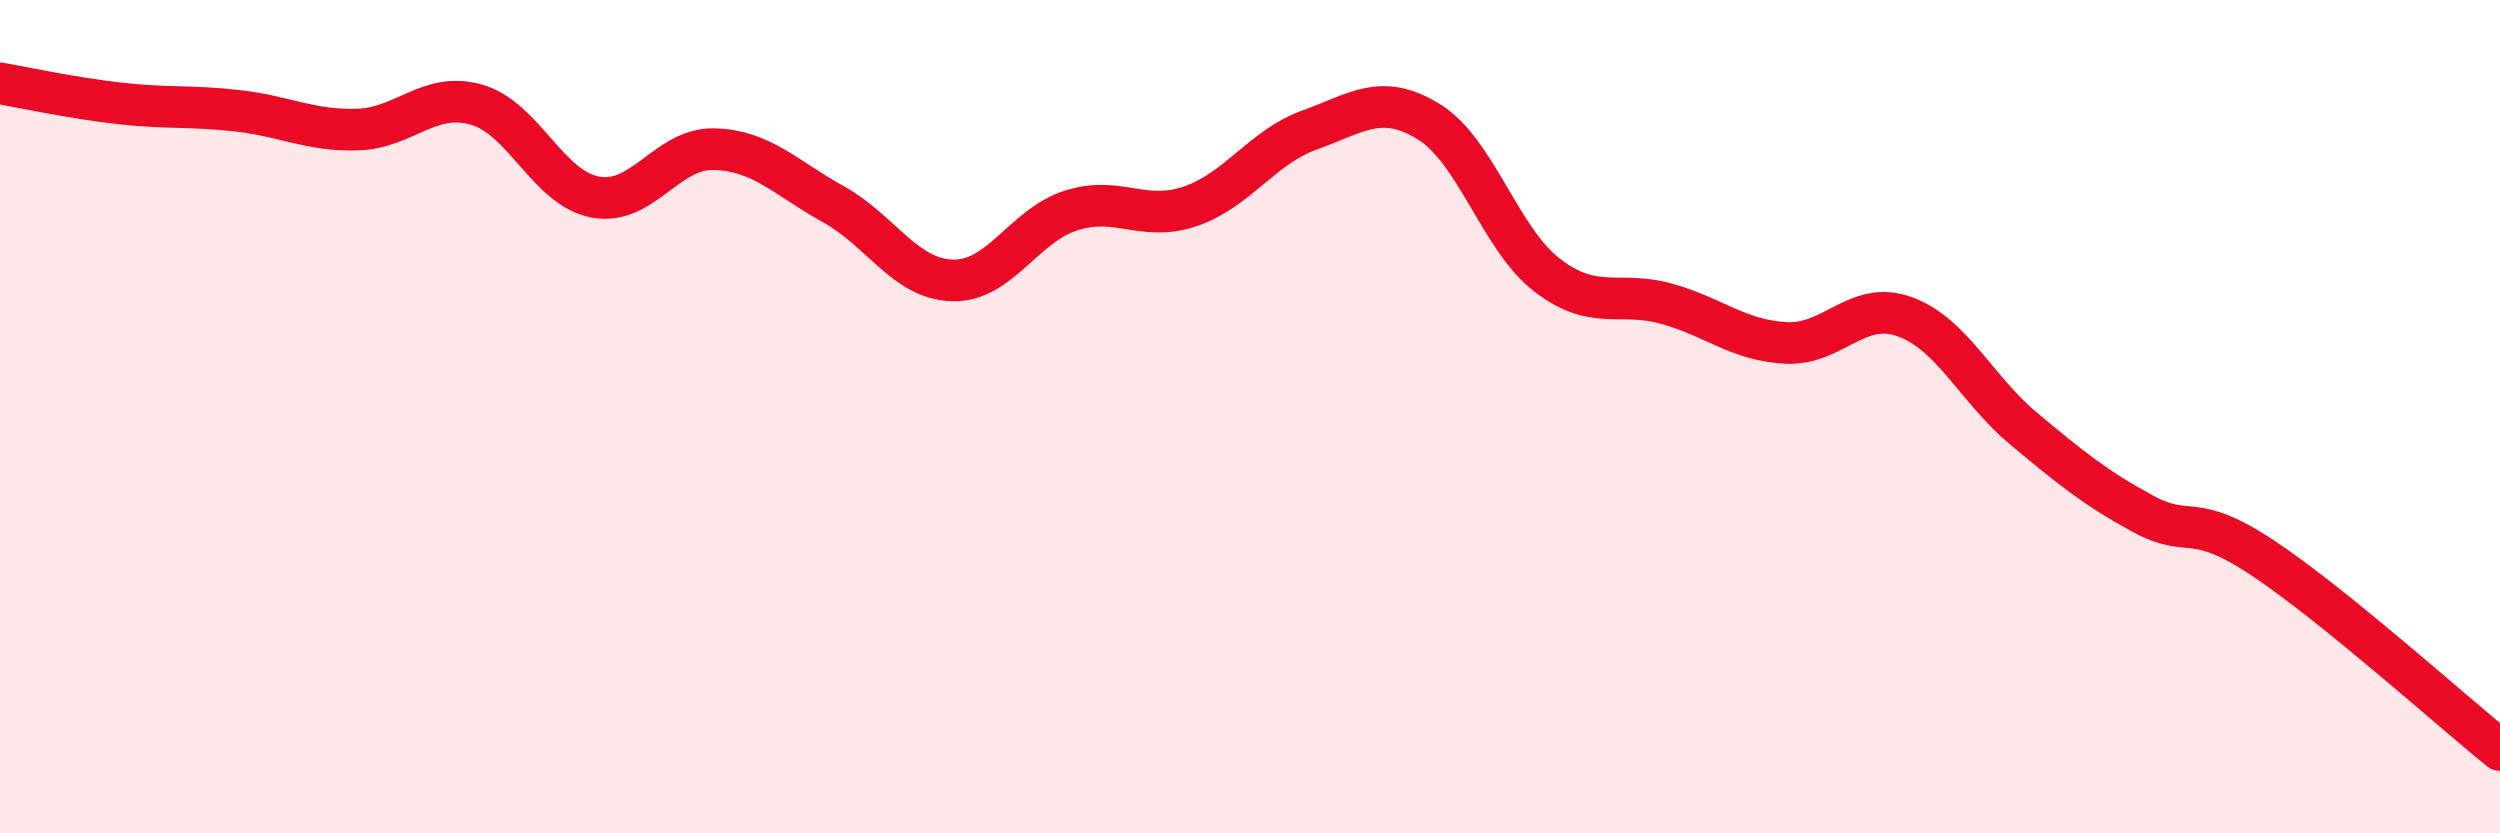 
    <svg width="60" height="20" viewBox="0 0 60 20" xmlns="http://www.w3.org/2000/svg">
      <path
        d="M 0,2 C 0.57,2.1 1.72,2.35 2.86,2.48 C 4,2.61 4.57,2.53 5.71,2.66 C 6.85,2.79 7.43,3.14 8.57,3.11 C 9.71,3.08 10.29,2.19 11.43,2.51 C 12.57,2.83 13.15,4.52 14.29,4.73 C 15.43,4.94 16,3.55 17.14,3.58 C 18.28,3.61 18.86,4.27 20,4.9 C 21.14,5.53 21.72,6.7 22.86,6.73 C 24,6.76 24.57,5.41 25.71,5.05 C 26.85,4.69 27.43,5.34 28.57,4.95 C 29.71,4.56 30.29,3.53 31.43,3.12 C 32.57,2.71 33.15,2.22 34.29,2.92 C 35.43,3.62 36,5.74 37.14,6.61 C 38.28,7.48 38.86,6.97 40,7.29 C 41.14,7.61 41.72,8.17 42.86,8.23 C 44,8.29 44.57,7.19 45.71,7.6 C 46.85,8.01 47.43,9.34 48.57,10.29 C 49.71,11.24 50.29,11.71 51.43,12.33 C 52.57,12.95 52.58,12.25 54.29,13.38 C 56,14.51 58.86,17.08 60,18L60 20L0 20Z"
        fill="#EB0A25"
        opacity="0.1"
        stroke-linecap="round"
        stroke-linejoin="round"
      />
      <path
        d="M 0,2 C 0.57,2.1 1.72,2.35 2.86,2.48 C 4,2.61 4.57,2.53 5.71,2.66 C 6.85,2.79 7.43,3.14 8.57,3.11 C 9.71,3.08 10.29,2.19 11.43,2.51 C 12.57,2.83 13.15,4.52 14.29,4.73 C 15.43,4.94 16,3.55 17.14,3.58 C 18.28,3.61 18.86,4.27 20,4.9 C 21.14,5.53 21.72,6.7 22.86,6.73 C 24,6.76 24.57,5.41 25.71,5.05 C 26.85,4.69 27.43,5.34 28.57,4.95 C 29.71,4.56 30.29,3.53 31.43,3.12 C 32.57,2.71 33.15,2.22 34.29,2.92 C 35.43,3.62 36,5.74 37.14,6.61 C 38.28,7.48 38.86,6.97 40,7.29 C 41.14,7.61 41.72,8.17 42.86,8.23 C 44,8.29 44.57,7.19 45.71,7.6 C 46.85,8.01 47.43,9.34 48.57,10.29 C 49.71,11.24 50.29,11.71 51.43,12.33 C 52.57,12.95 52.58,12.25 54.29,13.38 C 56,14.51 58.86,17.08 60,18"
        stroke="#EB0A25"
        stroke-width="1"
        fill="none"
        stroke-linecap="round"
        stroke-linejoin="round"
      />
    </svg>
  